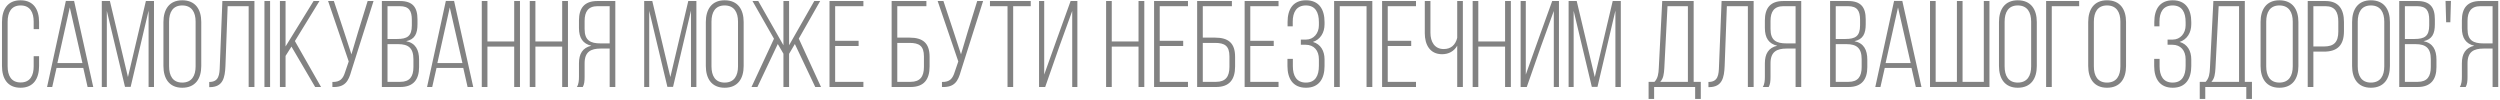 <svg width="977" height="39" viewBox="0 0 977 39" fill="none" xmlns="http://www.w3.org/2000/svg">
<path d="M8.024 0.112C2.888 0.112 0.776 3.76 0.776 8.608V25.792C0.776 30.64 2.888 34.288 8.024 34.288C13.16 34.288 15.272 30.64 15.272 25.792V21.952H13.16V25.936C13.16 29.536 11.768 32.224 8.072 32.224C4.376 32.224 2.984 29.536 2.984 25.936V8.464C2.984 4.864 4.376 2.128 8.072 2.128C11.768 2.128 13.16 4.864 13.16 8.464V11.392H15.272V8.608C15.272 3.76 13.16 0.112 8.024 0.112ZM32.553 26.56L34.233 34H36.441L28.953 0.352H25.737L18.393 34H20.409L22.089 26.56H32.553ZM27.273 2.896L32.217 24.64H22.425L27.273 2.896ZM58.067 4.144V34H60.179V0.4H57.011L50.003 30.112L42.947 0.4H39.779V34H41.747V4.24L48.851 33.952H51.059L58.067 4.144ZM63.87 25.792C63.87 30.688 66.126 34.288 71.214 34.288C76.398 34.288 78.654 30.688 78.654 25.792V8.608C78.654 3.712 76.398 0.112 71.214 0.112C66.126 0.112 63.87 3.712 63.87 8.608V25.792ZM66.078 8.464C66.078 4.816 67.518 2.128 71.214 2.128C74.958 2.128 76.446 4.816 76.446 8.464V25.936C76.446 29.584 74.958 32.272 71.214 32.272C67.518 32.272 66.078 29.584 66.078 25.936V8.464ZM97.175 2.416V34H99.431V0.4H86.903L85.895 25.84C85.799 29.2 85.559 32.032 81.767 32.032V34.048H82.199C87.143 33.952 87.911 30.352 88.103 25.792L88.967 2.416H97.175ZM103.342 0.4V34H105.55V0.4H103.342ZM123.165 34H125.469L115.245 16.048L124.845 0.4H122.541L111.597 18.16V0.4H109.389V34H111.597V21.856L113.901 18.208L123.165 34ZM145.979 0.4H143.675L140.027 12.208L137.339 21.232L134.411 12.256L130.475 0.4H128.219L136.283 24.016L134.891 28.096C134.075 30.736 132.971 32.08 129.899 32.032V34C134.795 34.192 136.187 31.792 137.291 27.76L145.979 0.4ZM149.233 0.4V34H156.433C161.569 34 163.777 31.072 163.777 26.224V23.296C163.777 19.504 162.385 16.816 158.737 16.096C162.145 15.376 163.153 13.12 163.153 9.472V7.552C163.153 2.896 161.329 0.4 156.289 0.4H149.233ZM151.441 15.232V2.416H156.241C159.841 2.416 160.945 4.24 160.945 7.744V9.904C160.945 14.176 159.121 15.232 155.185 15.232H151.441ZM151.441 31.984V17.248H155.617C159.601 17.248 161.569 18.784 161.569 23.152V26.176C161.569 29.92 160.129 31.984 156.433 31.984H151.441ZM181.053 26.56L182.733 34H184.941L177.453 0.352H174.237L166.893 34H168.909L170.589 26.56H181.053ZM175.773 2.896L180.717 24.64H170.925L175.773 2.896ZM200.951 18.208V34H203.207V0.4H200.951V16.192H190.487V0.4H188.279V34H190.487V18.208H200.951ZM219.701 18.208V34H221.957V0.4H219.701V16.192H209.237V0.4H207.029V34H209.237V18.208H219.701ZM238.259 18.976V34H240.467V0.4H233.459C228.323 0.4 226.259 3.232 226.259 7.984V10.912C226.259 14.848 227.795 17.104 231.107 17.872C227.651 18.64 226.259 21.088 226.259 24.736V29.968C226.259 31.36 226.163 32.896 225.443 34H227.747C228.323 32.992 228.467 31.792 228.467 29.968V24.688C228.467 20.224 230.915 18.976 234.755 18.976H238.259ZM238.259 2.416V16.96H234.707C230.771 16.96 228.467 15.856 228.467 11.344V8.176C228.467 4.576 229.859 2.416 233.507 2.416H238.259ZM270.036 4.144V34H272.148V0.4H268.98L261.972 30.112L254.916 0.4H251.748V34H253.716V4.24L260.82 33.952H263.028L270.036 4.144ZM275.839 25.792C275.839 30.688 278.095 34.288 283.183 34.288C288.367 34.288 290.623 30.688 290.623 25.792V8.608C290.623 3.712 288.367 0.112 283.183 0.112C278.095 0.112 275.839 3.712 275.839 8.608V25.792ZM278.047 8.464C278.047 4.816 279.487 2.128 283.183 2.128C286.927 2.128 288.415 4.816 288.415 8.464V25.936C288.415 29.584 286.927 32.272 283.183 32.272C279.487 32.272 278.047 29.584 278.047 25.936V8.464ZM318.6 34H320.856L312.168 15.088L320.52 0.4H318.216L308.376 17.68V0.4H306.168V17.68L296.328 0.4H294.072L302.472 15.136L293.688 34H295.992L303.96 17.2L306.168 20.992V34H308.376V21.04L310.632 17.2L318.6 34ZM326.378 15.952V2.416H337.418V0.4H324.17V34H337.418V31.984H326.378V17.968H335.546V15.952H326.378ZM350.659 14.704V2.416H362.035V0.4H348.451V34H355.843C361.075 34 363.283 31.072 363.283 25.984V22.192C363.283 16.816 360.643 14.704 355.459 14.704H350.659ZM350.659 31.984V16.768H355.459C359.203 16.768 361.075 17.92 361.075 22.048V26.128C361.075 29.92 359.587 31.984 355.843 31.984H350.659ZM384.198 0.4H381.894L378.246 12.208L375.558 21.232L372.63 12.256L368.694 0.4H366.438L374.502 24.016L373.11 28.096C372.294 30.736 371.19 32.08 368.118 32.032V34C373.014 34.192 374.406 31.792 375.51 27.76L384.198 0.4ZM395.947 34V2.416H402.811V0.4H386.875V2.416H393.739V34H395.947ZM419.021 4.288V34H421.037V0.4H418.397L412.973 15.424L408.077 29.152V0.4H406.061V34H408.461L413.981 18.208L419.021 4.288ZM444.936 18.208V34H447.192V0.4H444.936V16.192H434.472V0.4H432.264V34H434.472V18.208H444.936ZM453.222 15.952V2.416H464.262V0.4H451.014V34H464.262V31.984H453.222V17.968H462.39V15.952H453.222ZM470.05 14.704V2.416H481.426V0.4H467.842V34H475.234C480.466 34 482.674 31.072 482.674 25.984V22.192C482.674 16.816 480.034 14.704 474.85 14.704H470.05ZM470.05 31.984V16.768H474.85C478.594 16.768 480.466 17.92 480.466 22.048V26.128C480.466 29.92 478.978 31.984 475.234 31.984H470.05ZM488.612 15.952V2.416H499.652V0.4H486.404V34H499.652V31.984H488.612V17.968H497.78V15.952H488.612ZM510.385 0.112C505.249 0.112 503.185 3.712 503.185 8.56V10.288H505.201V8.464C505.201 4.816 506.641 2.128 510.337 2.128C514.033 2.128 515.424 4.816 515.424 8.656V9.904C515.424 13.024 513.361 15.472 510.385 15.472H508.368V17.488H510.241C513.505 17.488 515.424 19.744 515.424 23.152V25.744C515.424 29.584 514.033 32.272 510.337 32.272C506.641 32.272 505.249 29.536 505.249 25.936V23.008H503.137V25.792C503.137 30.688 505.249 34.288 510.385 34.288C515.521 34.288 517.633 30.688 517.633 25.792V23.2C517.633 19.936 516.145 17.248 513.073 16.384C516.001 15.424 517.633 12.784 517.633 9.472V8.608C517.633 3.712 515.521 0.112 510.385 0.112ZM534.045 2.416V34H536.301V0.4H521.373V34H523.581V2.416H534.045ZM542.331 15.952V2.416H553.371V0.4H540.123V34H553.371V31.984H542.331V17.968H551.499V15.952H542.331ZM569.479 34H571.687V0.4H569.479V14.8C568.759 17.632 566.983 19.168 564.199 19.168C560.599 19.168 559.015 16.288 559.015 12.832V0.4H556.807V12.976C556.807 17.488 558.823 21.184 563.575 21.184C566.167 21.184 568.231 20.032 569.479 17.872V34ZM588.186 18.208V34H590.442V0.4H588.186V16.192H577.722V0.4H575.514V34H577.722V18.208H588.186ZM607.224 4.288V34H609.24V0.4H606.6L601.176 15.424L596.28 29.152V0.4H594.264V34H596.664L602.184 18.208L607.224 4.288ZM631.302 4.144V34H633.414V0.4H630.246L623.238 30.112L616.182 0.4H613.014V34H614.982V4.24L622.086 33.952H624.294L631.302 4.144ZM664.669 38.656V31.984H661.885V0.4H649.597L648.253 26.608C648.157 28.768 647.917 30.592 646.573 31.984H644.269V38.656H646.429V34H662.461V38.656H664.669ZM651.661 2.416H659.629V31.984H648.829C650.077 30.64 650.269 28.912 650.413 26.608L651.661 2.416ZM683.066 2.416V34H685.322V0.4H672.794L671.786 25.84C671.69 29.2 671.45 32.032 667.658 32.032V34.048H668.09C673.034 33.952 673.802 30.352 673.994 25.792L674.858 2.416H683.066ZM701.713 18.976V34H703.921V0.4H696.913C691.777 0.4 689.713 3.232 689.713 7.984V10.912C689.713 14.848 691.249 17.104 694.561 17.872C691.105 18.64 689.713 21.088 689.713 24.736V29.968C689.713 31.36 689.617 32.896 688.896 34H691.201C691.777 32.992 691.921 31.792 691.921 29.968V24.688C691.921 20.224 694.368 18.976 698.209 18.976H701.713ZM701.713 2.416V16.96H698.161C694.225 16.96 691.921 15.856 691.921 11.344V8.176C691.921 4.576 693.312 2.416 696.961 2.416H701.713ZM715.201 0.4V34H722.401C727.537 34 729.745 31.072 729.745 26.224V23.296C729.745 19.504 728.353 16.816 724.705 16.096C728.113 15.376 729.121 13.12 729.121 9.472V7.552C729.121 2.896 727.297 0.4 722.257 0.4H715.201ZM717.409 15.232V2.416H722.209C725.809 2.416 726.913 4.24 726.913 7.744V9.904C726.913 14.176 725.089 15.232 721.153 15.232H717.409ZM717.409 31.984V17.248H721.585C725.569 17.248 727.537 18.784 727.537 23.152V26.176C727.537 29.92 726.097 31.984 722.401 31.984H717.409ZM747.022 26.56L748.702 34H750.91L743.422 0.352H740.206L732.862 34H734.878L736.558 26.56H747.022ZM741.742 2.896L746.686 24.64H736.894L741.742 2.896ZM754.248 0.4V34H777.48V0.4H775.272V31.984H766.968V0.4H764.76V31.984H756.456V0.4H754.248ZM781.198 25.792C781.198 30.688 783.454 34.288 788.542 34.288C793.726 34.288 795.982 30.688 795.982 25.792V8.608C795.982 3.712 793.726 0.112 788.542 0.112C783.454 0.112 781.198 3.712 781.198 8.608V25.792ZM783.406 8.464C783.406 4.816 784.846 2.128 788.542 2.128C792.286 2.128 793.774 4.816 793.774 8.464V25.936C793.774 29.584 792.286 32.272 788.542 32.272C784.846 32.272 783.406 29.584 783.406 25.936V8.464ZM812.535 2.416V0.4H799.623V34H801.831V2.416H812.535ZM816.073 25.792C816.073 30.688 818.329 34.288 823.417 34.288C828.601 34.288 830.857 30.688 830.857 25.792V8.608C830.857 3.712 828.601 0.112 823.417 0.112C818.329 0.112 816.073 3.712 816.073 8.608V25.792ZM818.281 8.464C818.281 4.816 819.721 2.128 823.417 2.128C827.161 2.128 828.649 4.816 828.649 8.464V25.936C828.649 29.584 827.161 32.272 823.417 32.272C819.721 32.272 818.281 29.584 818.281 25.936V8.464ZM849.103 0.112C843.967 0.112 841.903 3.712 841.903 8.56V10.288H843.919V8.464C843.919 4.816 845.359 2.128 849.055 2.128C852.751 2.128 854.143 4.816 854.143 8.656V9.904C854.143 13.024 852.079 15.472 849.103 15.472H847.087V17.488H848.959C852.223 17.488 854.143 19.744 854.143 23.152V25.744C854.143 29.584 852.751 32.272 849.055 32.272C845.359 32.272 843.967 29.536 843.967 25.936V23.008H841.855V25.792C841.855 30.688 843.967 34.288 849.103 34.288C854.239 34.288 856.351 30.688 856.351 25.792V23.2C856.351 19.936 854.863 17.248 851.791 16.384C854.719 15.424 856.351 12.784 856.351 9.472V8.608C856.351 3.712 854.239 0.112 849.103 0.112ZM880.06 38.656V31.984H877.276V0.4H864.988L863.644 26.608C863.548 28.768 863.308 30.592 861.964 31.984H859.66V38.656H861.82V34H877.852V38.656H880.06ZM867.052 2.416H875.02V31.984H864.22C865.468 30.64 865.66 28.912 865.804 26.608L867.052 2.416ZM883.432 25.792C883.432 30.688 885.688 34.288 890.776 34.288C895.96 34.288 898.216 30.688 898.216 25.792V8.608C898.216 3.712 895.96 0.112 890.776 0.112C885.688 0.112 883.432 3.712 883.432 8.608V25.792ZM885.64 8.464C885.64 4.816 887.08 2.128 890.776 2.128C894.52 2.128 896.008 4.816 896.008 8.464V25.936C896.008 29.584 894.52 32.272 890.776 32.272C887.08 32.272 885.64 29.584 885.64 25.936V8.464ZM901.858 0.4V34H904.066V20.176H908.242C913.57 20.176 916.018 17.536 916.018 12.208V8.56C916.018 3.664 914.002 0.4 908.818 0.4H901.858ZM904.066 18.16V2.416H908.818C912.562 2.416 913.81 4.768 913.81 8.416V12.352C913.81 16.432 912.13 18.16 908.242 18.16H904.066ZM919.198 25.792C919.198 30.688 921.454 34.288 926.542 34.288C931.726 34.288 933.982 30.688 933.982 25.792V8.608C933.982 3.712 931.726 0.112 926.542 0.112C921.454 0.112 919.198 3.712 919.198 8.608V25.792ZM921.406 8.464C921.406 4.816 922.846 2.128 926.542 2.128C930.286 2.128 931.774 4.816 931.774 8.464V25.936C931.774 29.584 930.286 32.272 926.542 32.272C922.846 32.272 921.406 29.584 921.406 25.936V8.464ZM937.623 0.4V34H944.823C949.959 34 952.167 31.072 952.167 26.224V23.296C952.167 19.504 950.775 16.816 947.127 16.096C950.535 15.376 951.543 13.12 951.543 9.472V7.552C951.543 2.896 949.719 0.4 944.679 0.4H937.623ZM939.831 15.232V2.416H944.631C948.231 2.416 949.335 4.24 949.335 7.744V9.904C949.335 14.176 947.511 15.232 943.575 15.232H939.831ZM939.831 31.984V17.248H944.007C947.991 17.248 949.959 18.784 949.959 23.152V26.176C949.959 29.92 948.519 31.984 944.823 31.984H939.831ZM955.716 0.352L955.956 8.704H957.588L957.828 0.352H955.716ZM974.103 18.976V34H976.311V0.4H969.303C964.167 0.4 962.103 3.232 962.103 7.984V10.912C962.103 14.848 963.639 17.104 966.951 17.872C963.495 18.64 962.103 21.088 962.103 24.736V29.968C962.103 31.36 962.007 32.896 961.287 34H963.591C964.167 32.992 964.311 31.792 964.311 29.968V24.688C964.311 20.224 966.759 18.976 970.599 18.976H974.103ZM974.103 2.416V16.96H970.551C966.615 16.96 964.311 15.856 964.311 11.344V8.176C964.311 4.576 965.703 2.416 969.351 2.416H974.103Z" fill="#828282"/>
</svg>
